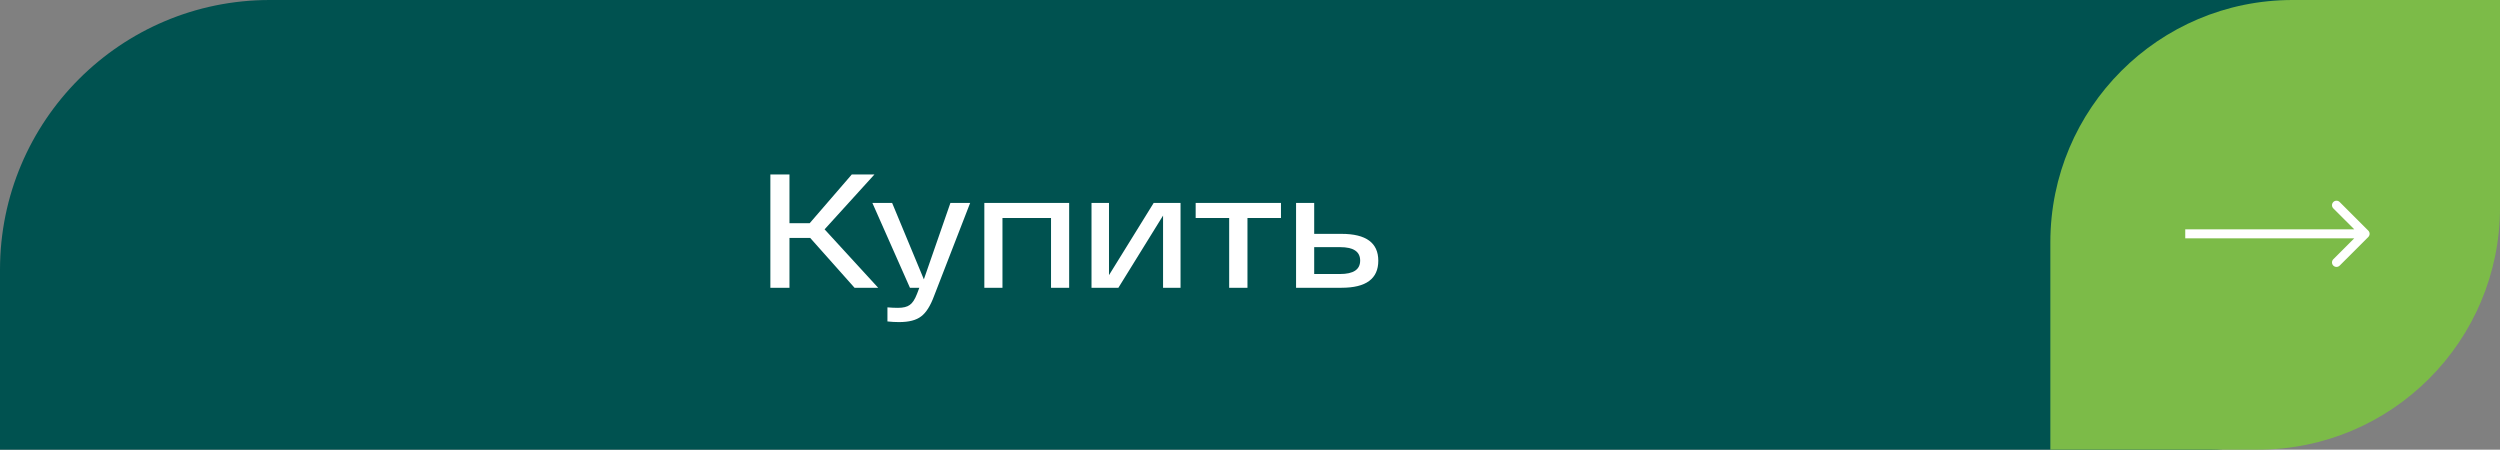 <?xml version="1.0" encoding="UTF-8"?> <svg xmlns="http://www.w3.org/2000/svg" width="278" height="50" viewBox="0 0 278 50" fill="none"><rect x="0" y="0" width="278" height="50" fill="#808080" stroke="none"/> <path d="M0 30C0 13.431 13.431 0 30 0H256V40C256 45.523 251.523 50 246 50H0V30Z" fill="#005250"></path> <path d="M95.025 32L90.093 26.456H87.789V32H85.665V19.4H87.789V24.818H90.039L94.719 19.4H97.239L91.695 25.502L97.653 32H95.025ZM105.685 22.568H107.881L103.867 32.918C103.459 34.022 102.979 34.778 102.427 35.186C101.887 35.606 101.071 35.816 99.979 35.816C99.535 35.816 99.103 35.792 98.683 35.744V34.178C99.079 34.214 99.469 34.232 99.853 34.232C100.441 34.232 100.879 34.124 101.167 33.908C101.467 33.704 101.737 33.29 101.977 32.666L102.229 32H101.185L97.009 22.568H99.205L102.733 31.064L105.685 22.568ZM109.458 22.568H118.89V32H116.874V24.242H111.474V32H109.458V22.568ZM128.288 22.568H131.276V32H129.332V23.972L124.364 32H121.376V22.568H123.32V30.596L128.288 22.568ZM142.444 22.568V24.242H138.718V32H136.684V24.242H132.958V22.568H142.444ZM149.18 26.006C151.904 26.006 153.266 27.002 153.266 28.994C153.266 30.998 151.904 32 149.18 32H144.122V22.568H146.138V26.006H149.18ZM149.018 30.47C150.506 30.47 151.25 29.972 151.25 28.976C151.25 27.98 150.506 27.482 149.018 27.482H146.138V30.47H149.018Z" fill="white"></path> <path d="M254.935 0C240.051 0 228 12.065 228 26.935V50H251.065C265.949 50 278 37.935 278 23.065V0H254.935Z" fill="#7CBB48"></path> <path d="M263.354 26.354C263.549 26.158 263.549 25.842 263.354 25.646L260.172 22.465C259.976 22.269 259.66 22.269 259.464 22.465C259.269 22.66 259.269 22.976 259.464 23.172L262.293 26L259.464 28.828C259.269 29.024 259.269 29.34 259.464 29.535C259.66 29.731 259.976 29.731 260.172 29.535L263.354 26.354ZM243 26.5H263V25.5H243V26.5Z" fill="white"></path> </svg> 